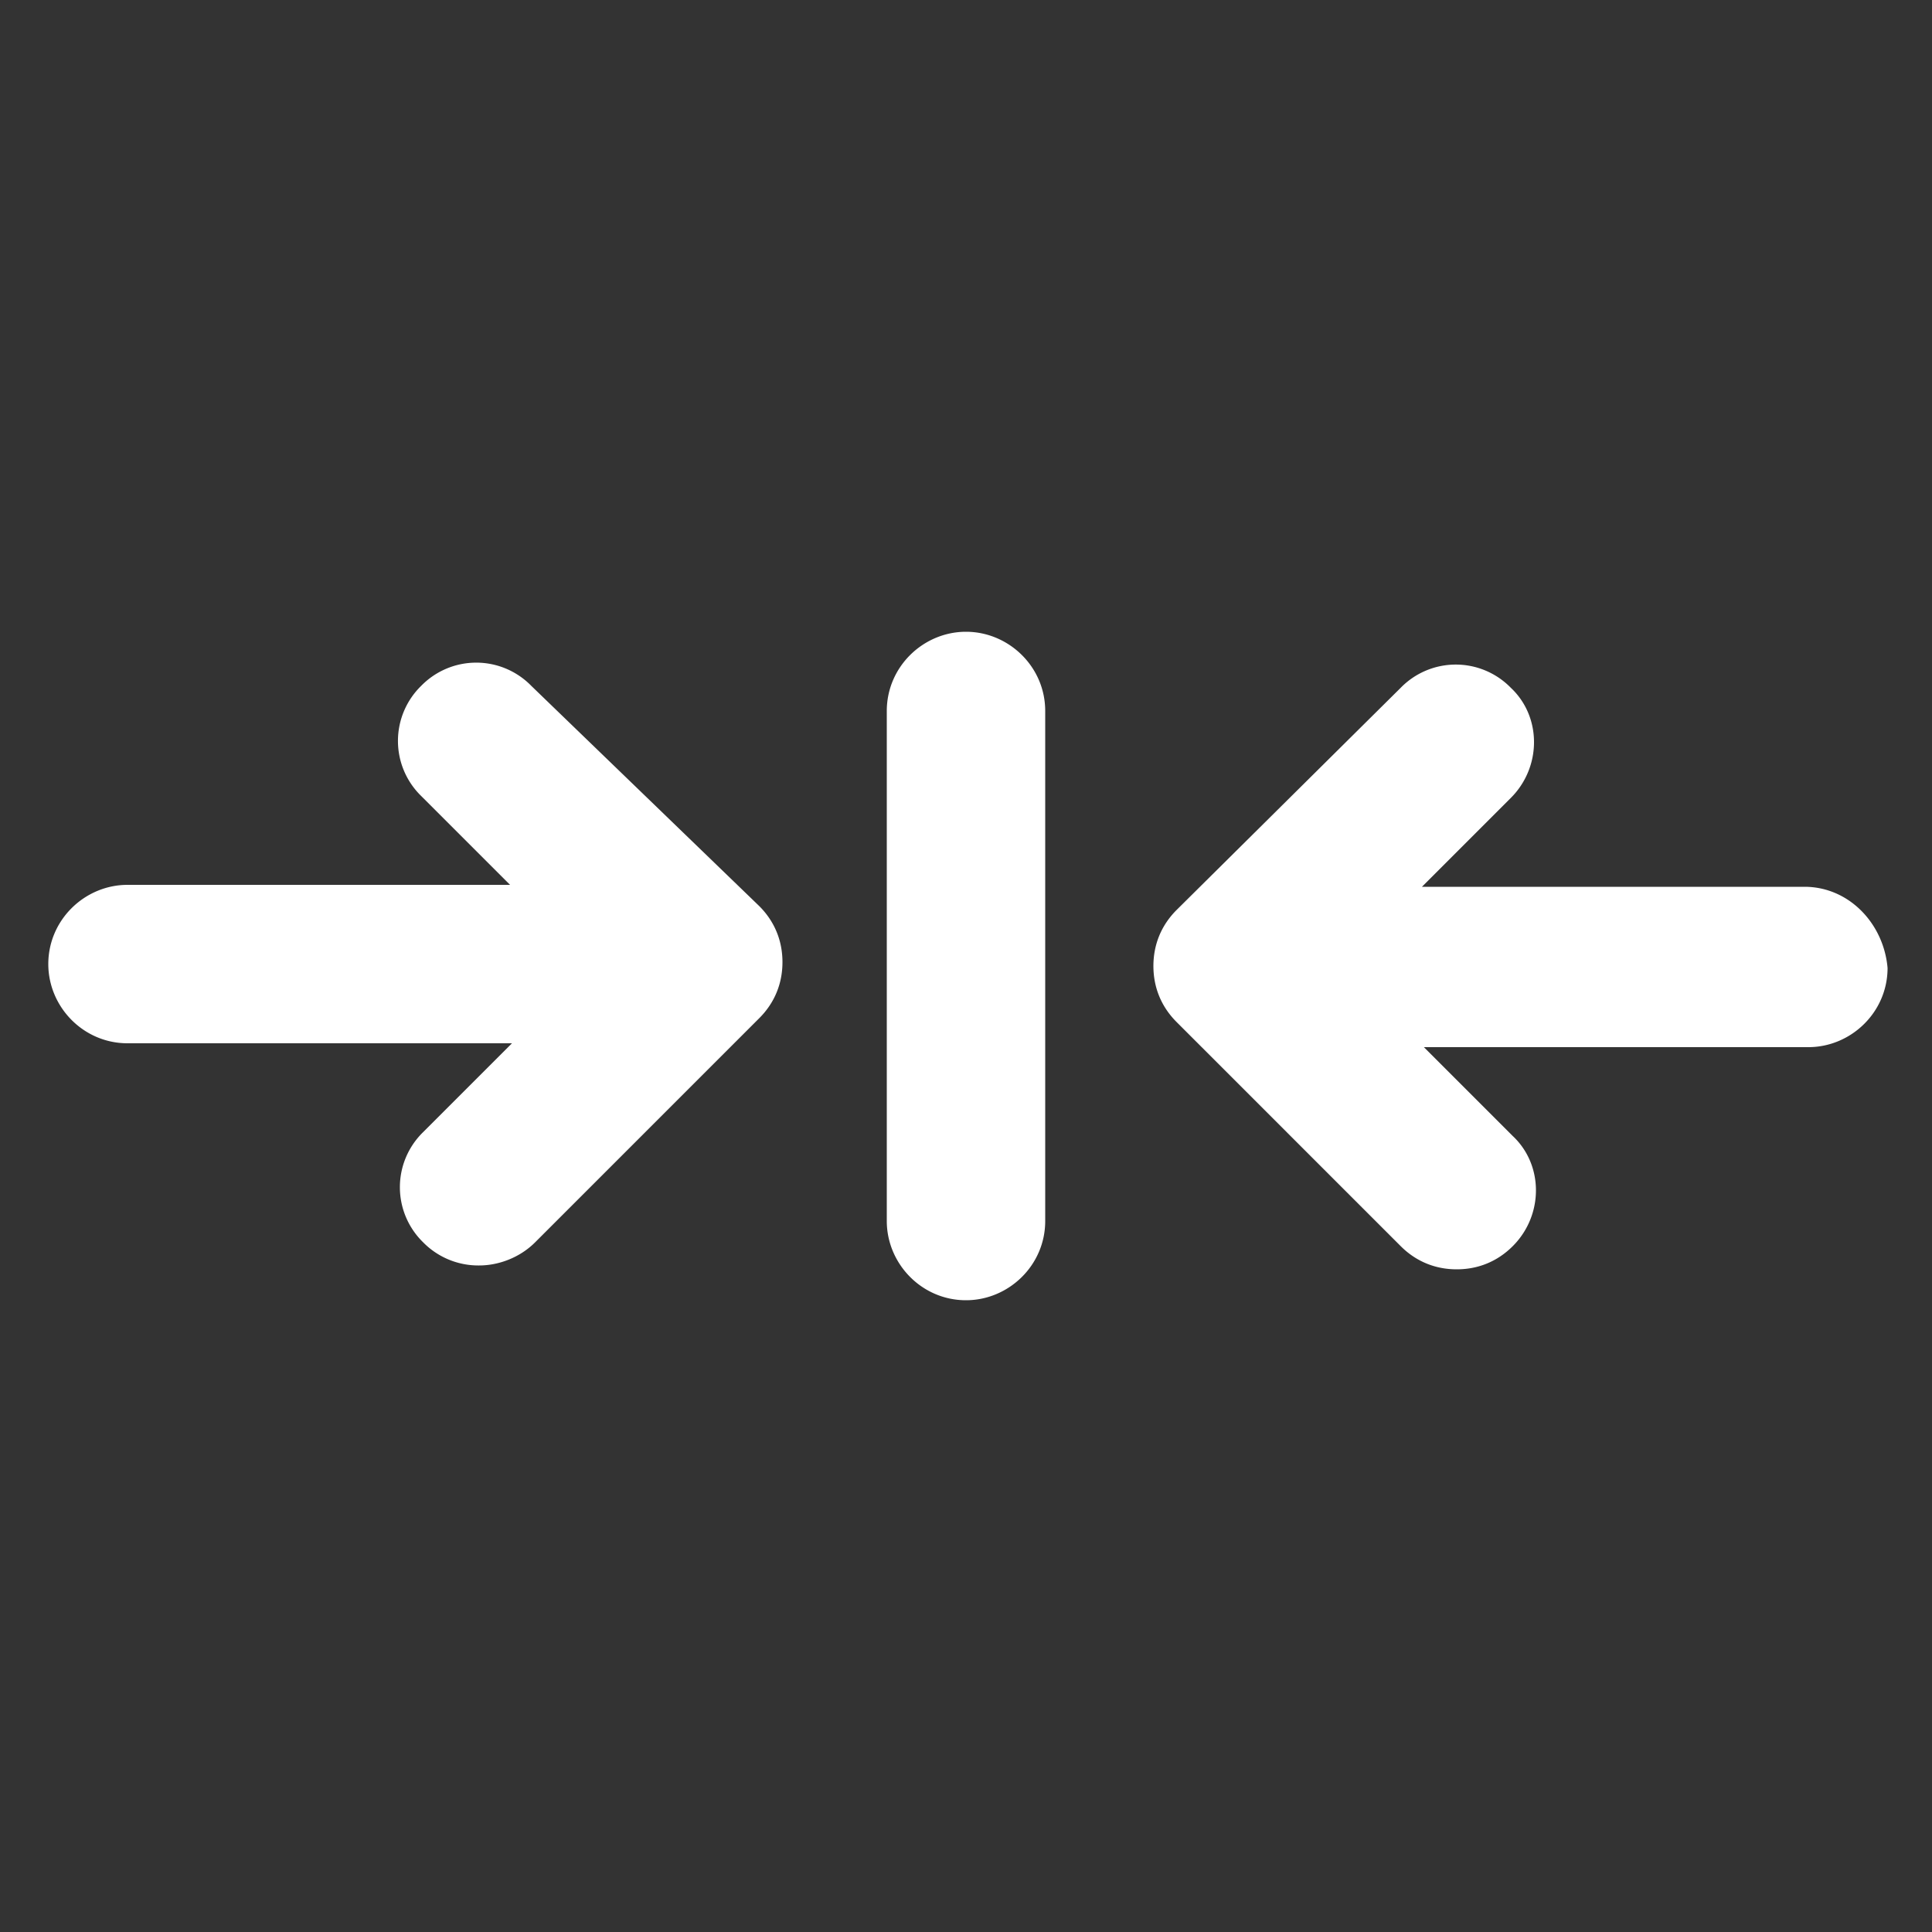 <svg fill="#fff" xmlns="http://www.w3.org/2000/svg" viewBox="0 0 100 100">
  <rect x="0" y="0" width="100" height="100" fill="#333333" stroke="none"/>
  <switch>
    <g>
      <path d="M93.4 45.9H73.6l4.6-4.6c1.6-1.6 1.6-4.2 0-5.7a3.98 3.98 0 00-5.7 0L60.9 47.1c-.8.8-1.2 1.8-1.2 2.9s.4 2.1 1.2 2.9l11.6 11.6c.8.8 1.8 1.2 2.9 1.2s2.1-.4 2.9-1.2c1.6-1.6 1.6-4.2 0-5.7l-4.6-4.6h19.9c2.2 0 4.1-1.8 4.1-4.1-.2-2.3-2-4.2-4.3-4.2zM50 32.7c-2.2 0-4.1 1.8-4.1 4.1v26.4c0 2.2 1.8 4.1 4.1 4.1 2.2 0 4.1-1.8 4.1-4.1V36.8c0-2.3-1.9-4.1-4.1-4.1zM27.5 35.5a3.98 3.98 0 00-5.7 0 3.98 3.98 0 000 5.7l4.6 4.6H6.6c-2.2 0-4.1 1.8-4.1 4.1 0 2.2 1.8 4.1 4.1 4.1h19.9l-4.6 4.6a3.98 3.98 0 000 5.7 4 4 0 002.9 1.2c1 0 2.1-.4 2.9-1.2l11.6-11.6c.8-.8 1.2-1.8 1.2-2.9s-.4-2.1-1.2-2.9L27.5 35.5z"/>
    </g>
  </switch>
</svg>
